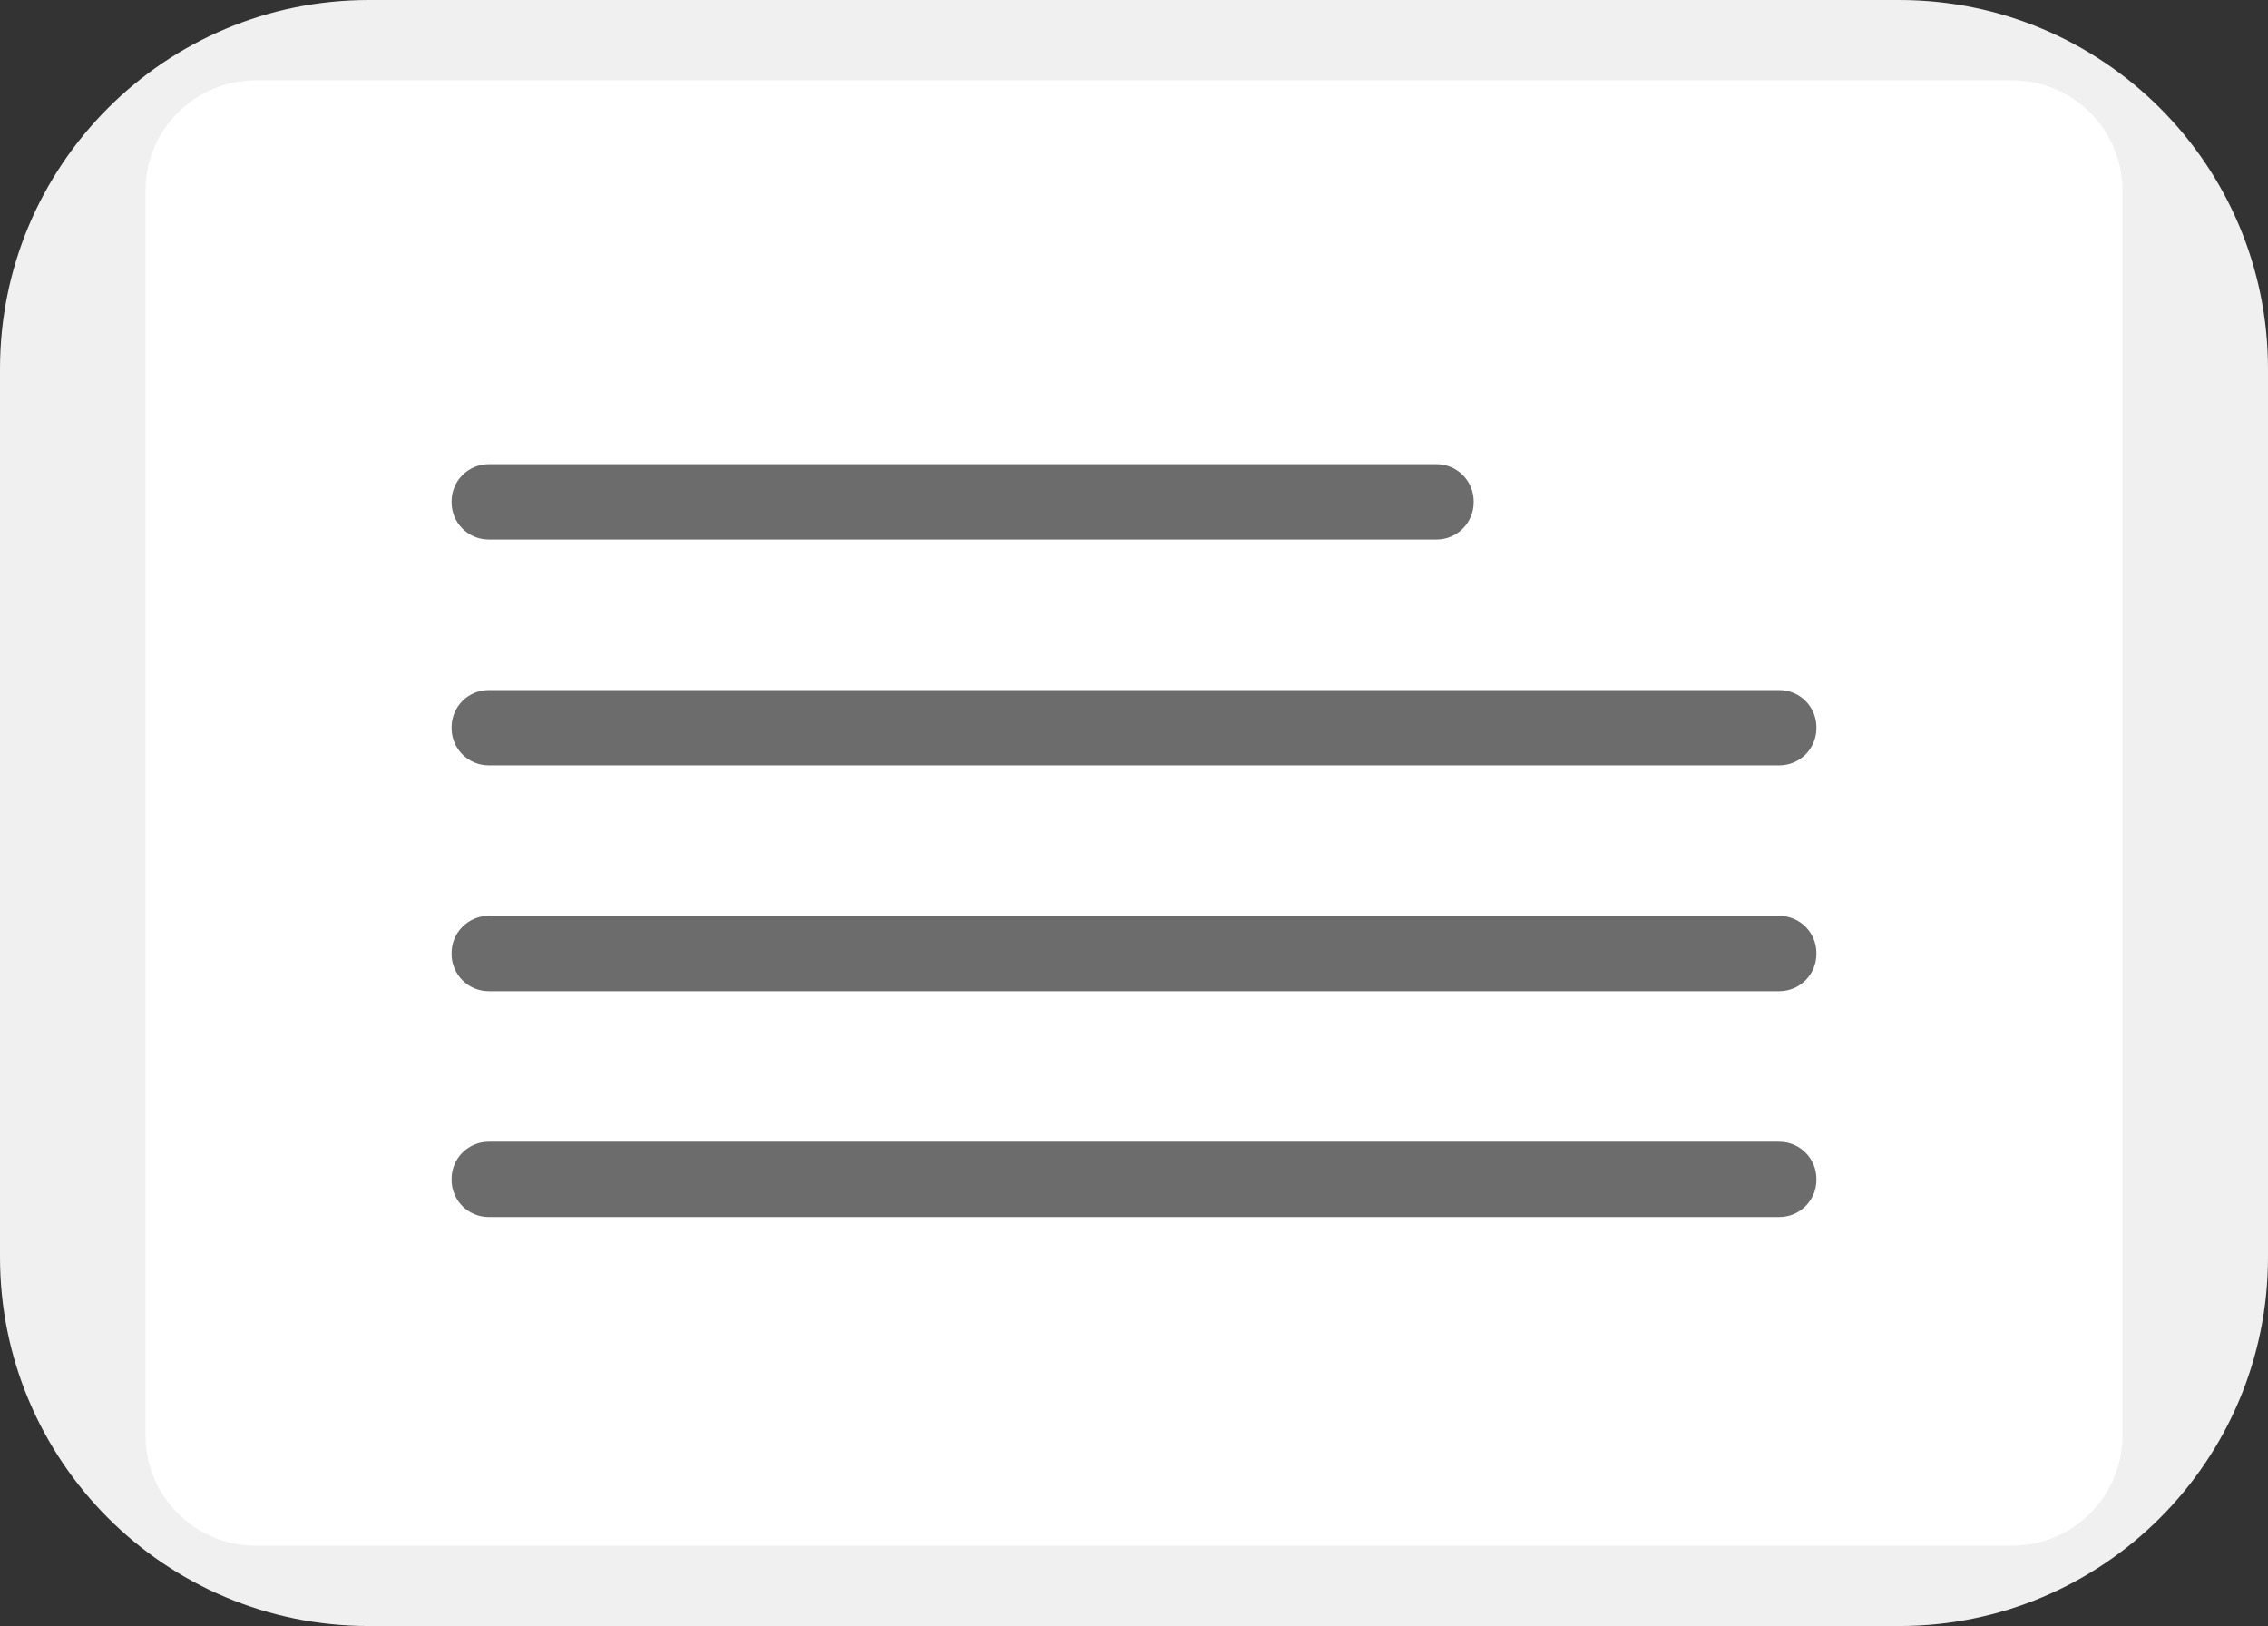 <svg width="452" height="324" viewBox="0 0 452 324" fill="none" xmlns="http://www.w3.org/2000/svg">
<rect x="0" y="0" width="452" height="324" fill="#333333" stroke="none"/>
<path d="M378.5 324H73.5C32.909 324 0 291.091 0 250.5V73.5C0 32.909 32.909 0 73.5 0H378.5C419.091 0 452 32.909 452 73.5V250.5C452 291.091 419.091 324 378.5 324Z" fill="#F0F0F0"/>
<path d="M401 308H51C38.85 308 29 298.15 29 286V38C29 25.85 38.85 16 51 16H401C413.15 16 423 25.85 423 38V286C423 298.15 413.15 308 401 308Z" fill="#FFFFFF"/>
<path d="M286.3 107.5H97.4C93.316 107.5 90 104.184 90 100.1V99.9C90 95.816 93.316 92.5 97.4 92.5H286.3C290.384 92.5 293.7 95.816 293.7 99.9V100.1C293.7 104.184 290.384 107.5 286.3 107.5Z" fill="#6C6C6C"/>
<path d="M354.6 152.5H97.4C93.316 152.5 90 149.184 90 145.1V144.9C90 140.816 93.316 137.5 97.4 137.5H354.6C358.684 137.5 362 140.816 362 144.9V145.1C362 149.184 358.684 152.5 354.6 152.5Z" fill="#6C6C6C"/>
<path d="M354.6 197.5H97.4C93.316 197.5 90 194.184 90 190.1V189.9C90 185.816 93.316 182.5 97.4 182.5H354.6C358.684 182.5 362 185.816 362 189.9V190.1C362 194.184 358.684 197.5 354.6 197.5Z" fill="#6C6C6C"/>
<path d="M354.6 242.5H97.4C93.316 242.5 90 239.184 90 235.1V234.9C90 230.816 93.316 227.5 97.4 227.5H354.6C358.684 227.5 362 230.816 362 234.9V235.1C362 239.184 358.684 242.5 354.6 242.5Z" fill="#6C6C6C"/>
</svg>
